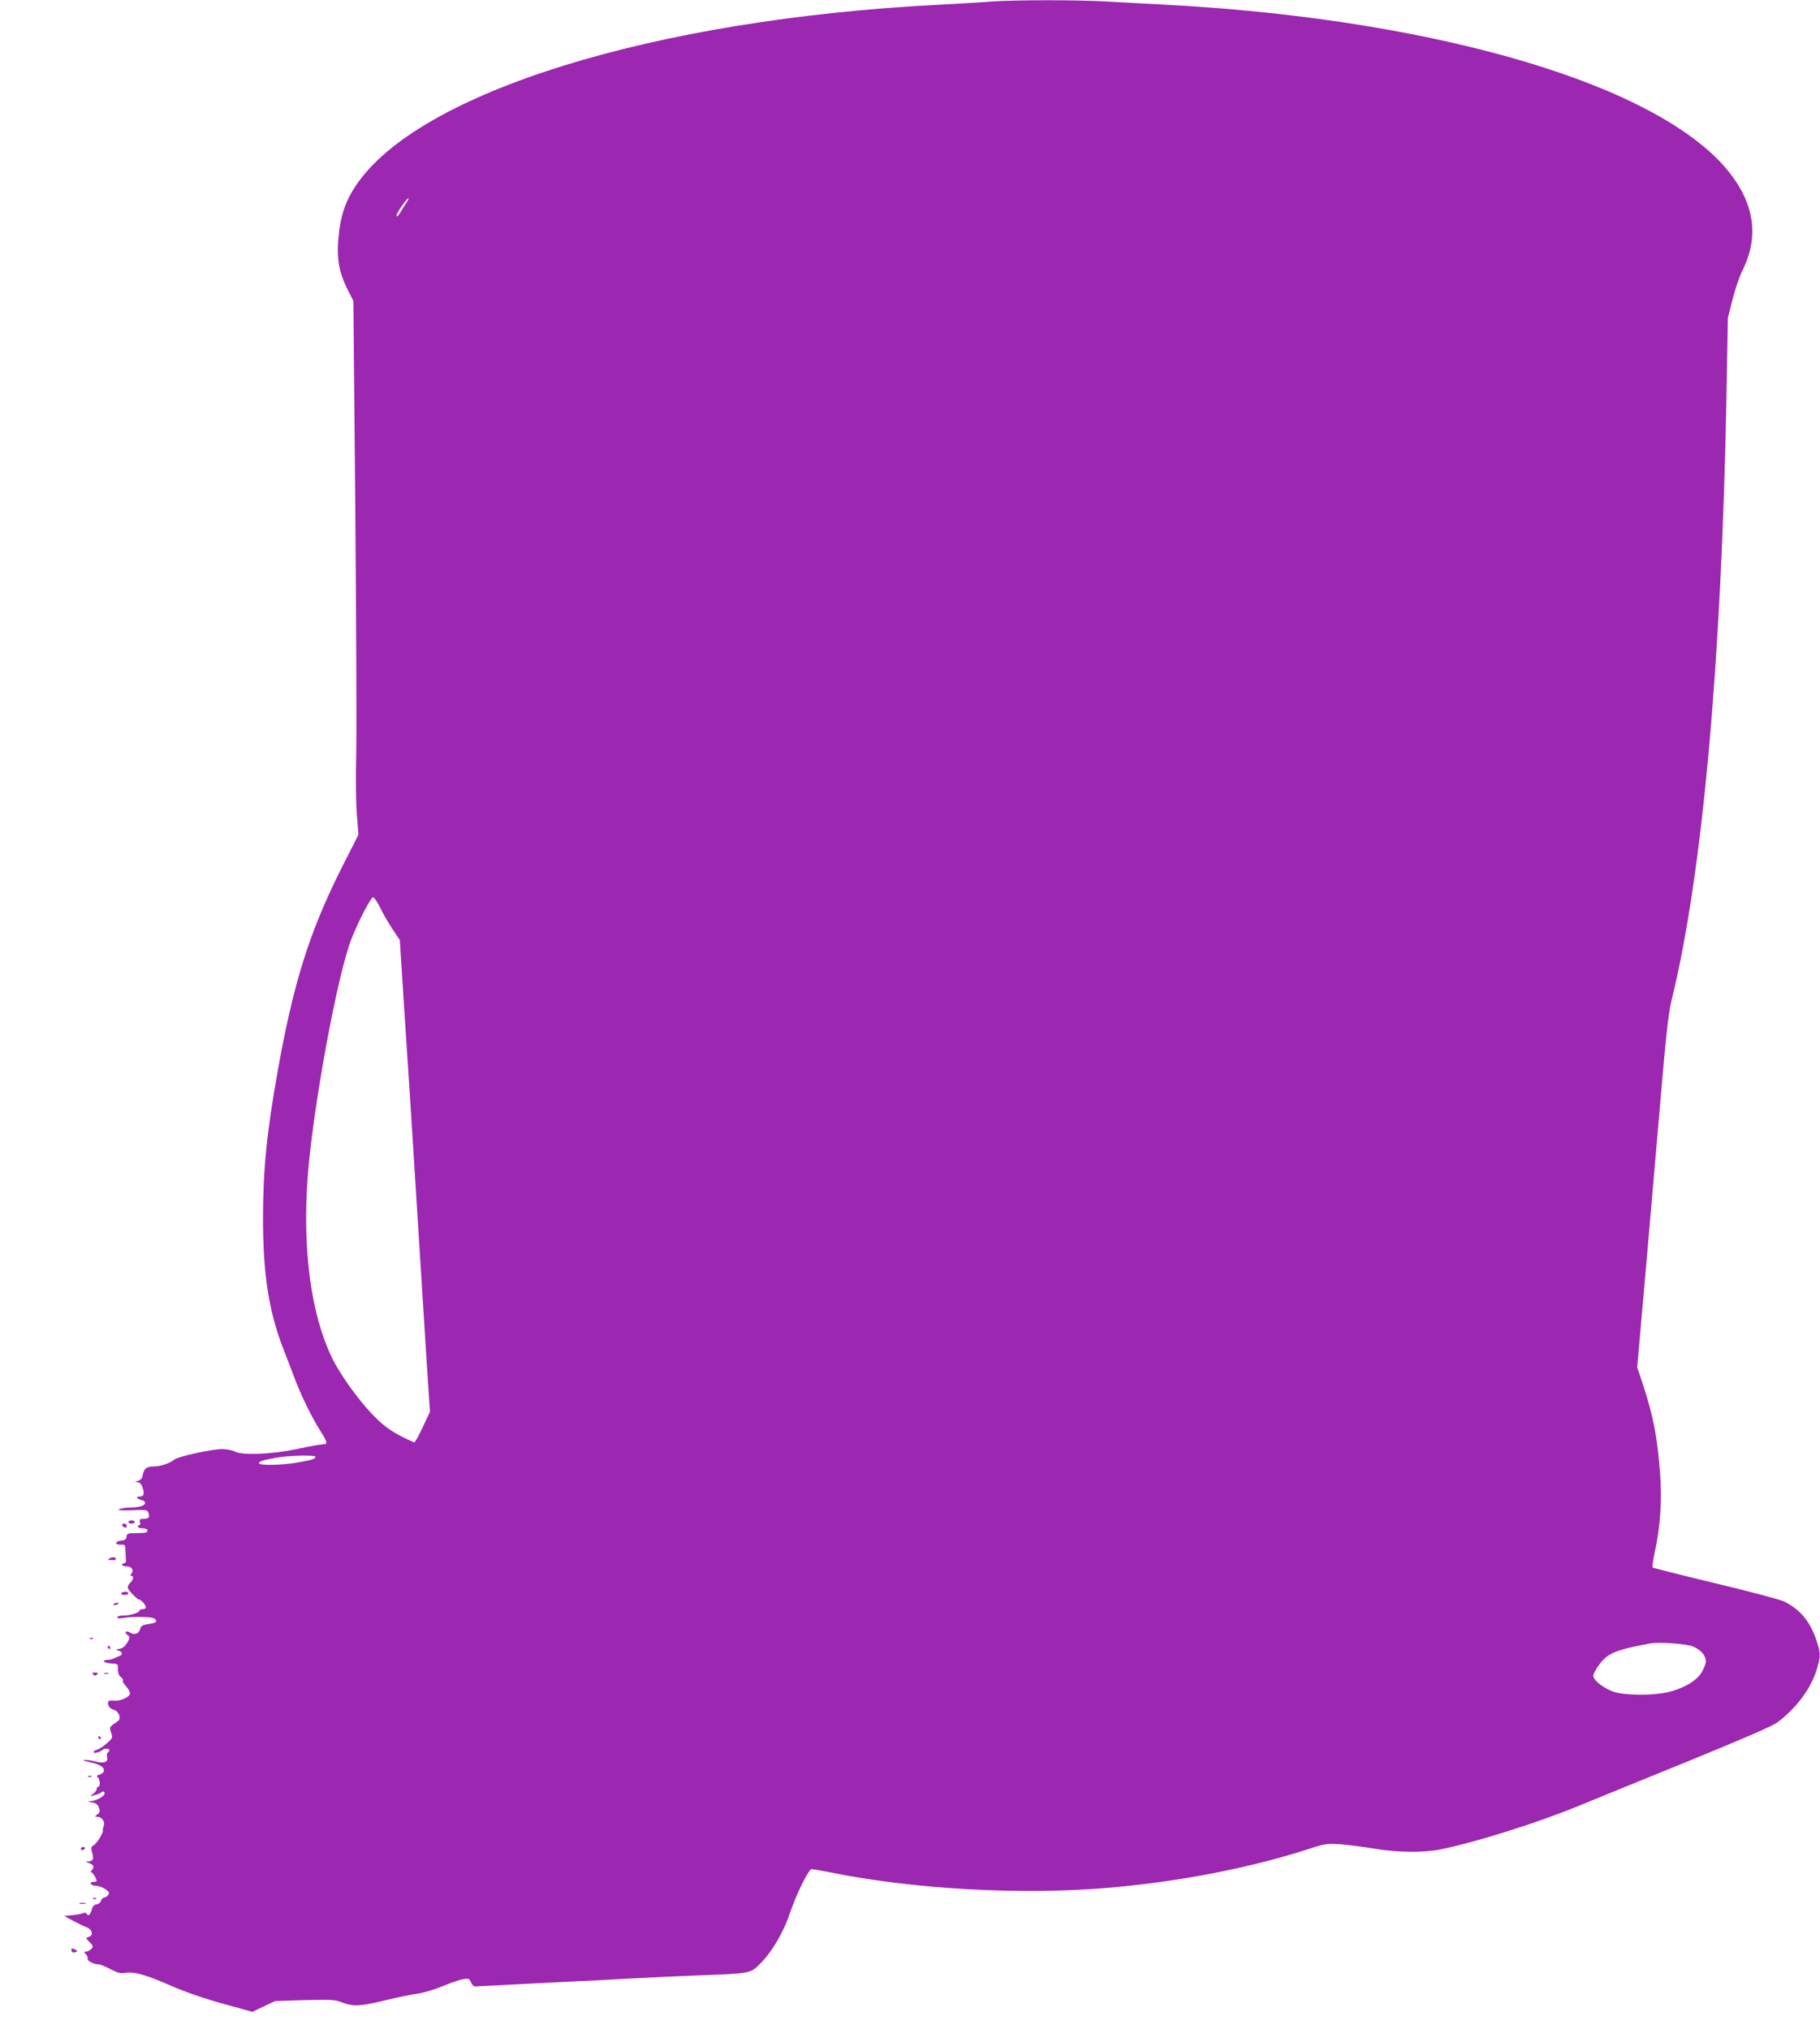 <?xml version="1.0" standalone="no"?>
<!DOCTYPE svg PUBLIC "-//W3C//DTD SVG 20010904//EN"
 "http://www.w3.org/TR/2001/REC-SVG-20010904/DTD/svg10.dtd">
<svg version="1.0" xmlns="http://www.w3.org/2000/svg"
 width="1148pt" height="1280pt" viewBox="0 0 1148 1280"
 preserveAspectRatio="xMidYMid meet">
<g transform="translate(0,1280) scale(0.1,-0.1)"
fill="#9c27b0" stroke="none">
<path d="M6250 12790 c-58 -5 -206 -13 -330 -20 -1801 -92 -3285 -553 -3677
-1143 -58 -87 -89 -172 -103 -279 -20 -165 -8 -254 55 -379 l34 -67 12 -1298
c6 -715 9 -1415 6 -1558 -4 -145 -2 -314 4 -385 l10 -126 -104 -205 c-205
-407 -306 -728 -406 -1290 -69 -386 -92 -622 -92 -925 0 -350 36 -584 127
-820 20 -49 51 -133 71 -185 41 -110 108 -247 164 -336 45 -71 48 -84 16 -84
-13 0 -88 -13 -165 -30 -163 -34 -346 -41 -392 -15 -14 8 -49 14 -78 15 -63 0
-281 -47 -302 -66 -28 -24 -89 -44 -133 -44 -45 0 -61 -15 -69 -65 -2 -10 -14
-22 -28 -26 -23 -6 -23 -7 -3 -8 15 -1 25 -11 33 -36 13 -40 7 -55 -23 -55
-25 0 -12 -16 18 -22 11 -2 20 -10 20 -18 0 -17 -34 -28 -100 -29 -27 -1 -57
-6 -65 -11 -10 -6 18 -8 82 -6 79 4 98 2 102 -11 13 -32 6 -43 -25 -43 -26 0
-31 -3 -26 -20 3 -11 1 -20 -4 -20 -5 0 -9 -4 -9 -10 0 -5 14 -10 30 -10 20 0
30 -5 30 -15 0 -12 -14 -15 -64 -15 -59 0 -65 -2 -68 -23 -2 -17 -11 -23 -36
-25 -40 -4 -38 -28 2 -25 22 1 26 -2 27 -25 0 -15 2 -42 3 -59 3 -23 -1 -33
-10 -33 -8 0 -14 -4 -14 -10 0 -5 13 -10 29 -10 32 0 48 -24 30 -46 -8 -10 -8
-14 0 -14 17 0 13 -25 -8 -44 -12 -11 -17 -25 -14 -34 7 -19 60 -72 72 -72 12
0 41 -35 41 -48 0 -7 -9 -12 -20 -12 -11 0 -20 -4 -20 -9 0 -13 -58 -31 -101
-31 -22 0 -39 -5 -39 -11 0 -7 12 -9 32 -5 66 11 187 9 203 -4 21 -18 11 -27
-40 -34 -36 -6 -46 -12 -51 -31 -7 -30 -36 -40 -63 -23 -25 16 -41 2 -17 -15
17 -12 17 -15 -1 -48 -14 -23 -29 -36 -49 -39 -27 -5 -27 -6 -6 -12 26 -7 29
-26 4 -34 -9 -3 -25 -10 -34 -15 -10 -5 -27 -9 -37 -9 -43 0 -29 -19 16 -22
48 -3 48 -3 47 -38 0 -23 6 -39 18 -48 10 -7 16 -17 13 -22 -3 -5 6 -21 20
-36 14 -15 25 -35 25 -45 0 -23 -64 -52 -103 -46 -15 2 -30 0 -33 -5 -11 -17
7 -46 32 -52 34 -9 52 -56 27 -73 -54 -36 -54 -36 -42 -72 11 -32 10 -34 -27
-67 -21 -19 -49 -37 -61 -40 -13 -4 -23 -10 -23 -16 0 -10 39 -1 55 13 12 12
45 12 45 0 0 -6 -5 -13 -10 -16 -6 -3 -7 -17 -4 -30 7 -30 -21 -40 -73 -26
-21 6 -51 10 -68 10 -19 -1 -7 -6 35 -15 65 -14 93 -34 84 -59 -3 -7 -15 -16
-27 -19 -17 -4 -19 -8 -9 -18 14 -14 16 -58 2 -58 -5 0 -10 -6 -10 -14 0 -8
-10 -22 -22 -31 -23 -16 -23 -16 7 -9 17 4 34 11 40 15 13 13 25 11 25 -3 0
-17 -55 -48 -88 -49 -23 -1 -21 -3 8 -8 26 -4 37 -13 44 -33 8 -23 6 -31 -10
-43 -19 -14 -18 -14 3 -15 26 0 48 -34 37 -58 -4 -9 -6 -22 -5 -29 2 -17 -39
-82 -59 -93 -16 -8 -17 -15 -9 -45 12 -41 6 -55 -24 -56 -19 0 -19 -2 6 -11
29 -10 34 -27 15 -46 -7 -7 -8 -12 -2 -12 9 0 34 -41 34 -55 0 -3 -9 -5 -21
-5 -12 0 -19 -5 -16 -12 2 -7 17 -13 33 -13 16 0 42 -10 59 -21 25 -19 27 -24
16 -38 -7 -9 -19 -16 -26 -16 -7 0 -15 -9 -18 -19 -2 -11 -15 -21 -28 -23 -16
-2 -25 -12 -31 -36 -9 -32 -21 -41 -33 -22 -4 6 -12 7 -18 3 -7 -4 -37 -10
-67 -13 l-55 -5 55 -30 c30 -16 69 -35 85 -41 38 -13 47 -53 15 -61 -21 -6
-21 -6 5 -33 24 -25 25 -29 10 -44 -9 -9 -24 -16 -32 -16 -14 0 -15 -2 -1 -17
9 -10 14 -23 11 -29 -4 -12 38 -34 66 -34 11 0 45 -13 76 -30 46 -24 64 -29
95 -24 57 9 128 -11 290 -82 92 -40 212 -81 328 -113 l184 -51 71 34 72 34
187 6 c168 4 192 3 237 -15 71 -27 116 -24 277 15 76 19 166 37 199 41 33 4
103 25 155 46 52 22 111 42 132 45 33 6 39 4 49 -20 7 -14 17 -26 23 -26 6 0
94 5 196 10 102 6 277 14 390 20 113 5 288 14 390 20 102 5 298 15 435 20 339
13 328 11 395 79 68 68 143 195 180 307 45 131 120 284 140 284 10 0 60 -9
111 -19 533 -109 1231 -147 1789 -96 435 39 875 126 1231 241 107 35 119 36
204 31 50 -4 144 -16 210 -27 144 -25 309 -27 418 -6 221 44 615 168 882 278
94 39 401 164 684 279 338 138 529 221 560 243 121 90 215 216 251 337 25 85
25 101 -4 187 -41 119 -103 192 -206 242 -25 11 -219 63 -433 114 -213 51
-390 96 -393 99 -3 3 3 49 15 102 34 155 45 324 32 494 -17 227 -42 357 -107
556 l-37 110 62 705 c34 388 77 887 96 1110 27 311 41 429 61 510 192 783 313
2122 344 3795 l9 500 29 115 c16 63 43 142 59 176 111 217 82 427 -86 635
-141 176 -395 346 -731 492 -685 297 -1706 499 -2820 557 -113 6 -277 15 -365
20 -182 11 -578 11 -735 0z m-3685 -1267 c-10 -14 -27 -41 -38 -60 -22 -37
-36 -38 -17 -1 16 30 59 88 67 88 3 0 -3 -12 -12 -27z m-166 -4450 c18 -38 53
-98 78 -135 l45 -68 23 -362 c13 -200 33 -509 45 -688 59 -934 81 -1285 100
-1590 l22 -335 -46 -98 c-25 -54 -49 -97 -54 -95 -133 59 -187 96 -268 182
-93 98 -204 255 -253 358 -129 272 -183 671 -151 1123 30 427 188 1290 277
1513 43 110 122 262 136 262 7 0 28 -30 46 -67z m-409 -3462 c0 -13 -26 -21
-120 -37 -97 -16 -226 -18 -235 -5 -7 12 20 21 105 36 78 15 250 19 250 6z
m8688 -1196 c50 -20 82 -57 82 -94 0 -15 -13 -47 -28 -72 -35 -55 -121 -103
-219 -124 -93 -20 -252 -19 -324 1 -65 18 -139 74 -139 105 0 11 18 44 41 74
51 68 105 90 319 129 55 10 226 -2 268 -19z"/>
<path d="M810 3200 c0 -5 9 -10 20 -10 11 0 20 5 20 10 0 6 -9 10 -20 10 -11
0 -20 -4 -20 -10z"/>
<path d="M770 3181 c0 -5 7 -11 15 -15 9 -3 15 0 15 9 0 8 -7 15 -15 15 -8 0
-15 -4 -15 -9z"/>
<path d="M690 2970 c-15 -10 -13 -10 35 -10 3 0 5 3 6 8 0 11 -25 13 -41 2z"/>
<path d="M765 2750 c-4 -6 5 -10 19 -10 14 0 26 5 26 10 0 6 -9 10 -19 10 -11
0 -23 -4 -26 -10z"/>
<path d="M716 2681 c-4 -5 3 -7 14 -4 23 6 26 13 6 13 -8 0 -17 -4 -20 -9z"/>
<path d="M568 2463 c7 -3 16 -2 19 1 4 3 -2 6 -13 5 -11 0 -14 -3 -6 -6z"/>
<path d="M680 2410 c0 -5 5 -10 11 -10 5 0 7 5 4 10 -3 6 -8 10 -11 10 -2 0
-4 -4 -4 -10z"/>
<path d="M588 2238 c9 -9 15 -9 24 0 9 9 7 12 -12 12 -19 0 -21 -3 -12 -12z"/>
<path d="M658 2243 c6 -2 18 -2 25 0 6 3 1 5 -13 5 -14 0 -19 -2 -12 -5z"/>
<path d="M620 1840 c0 -5 5 -10 11 -10 5 0 7 5 4 10 -3 6 -8 10 -11 10 -2 0
-4 -4 -4 -10z"/>
<path d="M558 1593 c7 -3 16 -2 19 1 4 3 -2 6 -13 5 -11 0 -14 -3 -6 -6z"/>
<path d="M510 1140 c0 -5 4 -10 9 -10 6 0 13 5 16 10 3 6 -1 10 -9 10 -9 0
-16 -4 -16 -10z"/>
<path d="M588 823 c7 -3 16 -2 19 1 4 3 -2 6 -13 5 -11 0 -14 -3 -6 -6z"/>
<path d="M503 793 c9 -2 25 -2 35 0 9 3 1 5 -18 5 -19 0 -27 -2 -17 -5z"/>
<path d="M450 502 c0 -15 11 -21 27 -15 12 5 12 7 1 14 -17 11 -28 11 -28 1z"/>
</g>
</svg>
